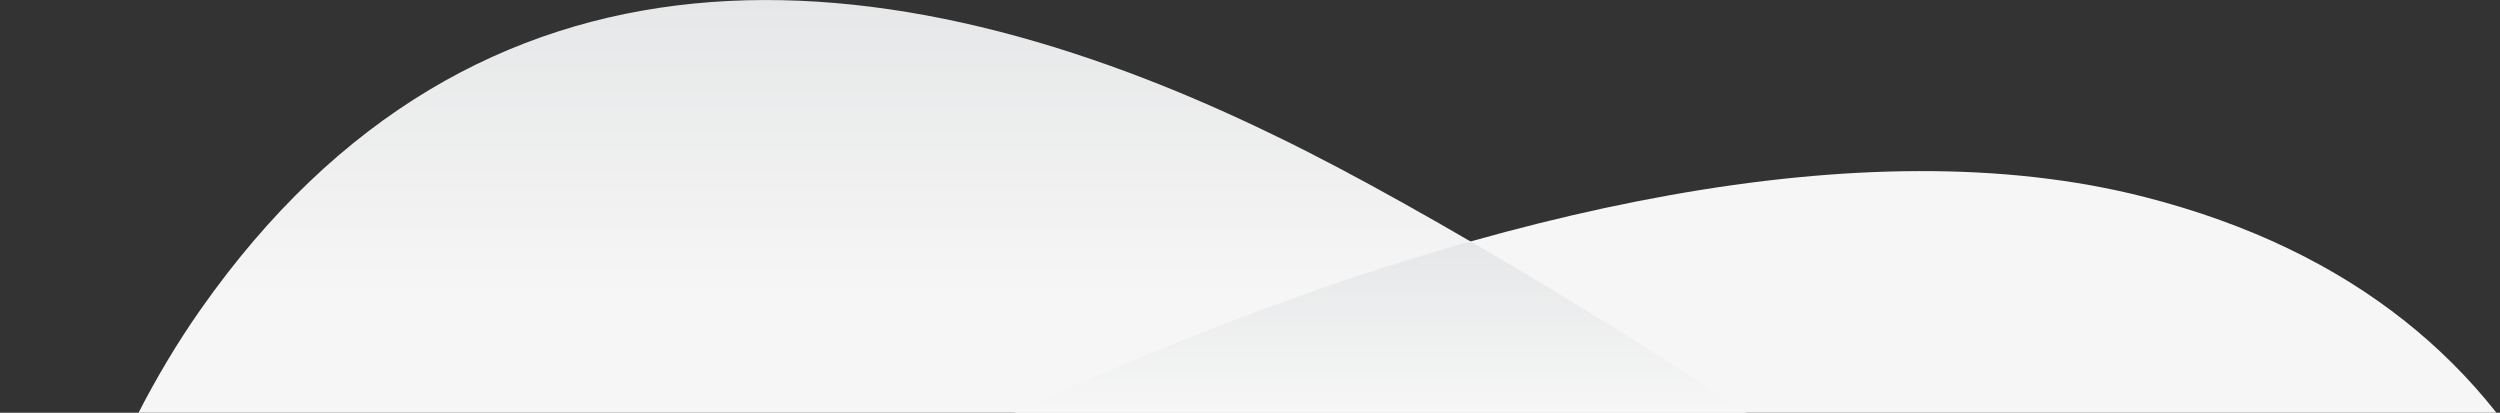 <?xml version="1.0" encoding="utf-8"?>
<!-- Generator: Adobe Illustrator 19.2.1, SVG Export Plug-In . SVG Version: 6.00 Build 0)  -->
<svg version="1.1" id="Layer_1" xmlns="http://www.w3.org/2000/svg" xmlns:xlink="http://www.w3.org/1999/xlink" x="0px" y="0px"
	 width="2120px" height="350px" viewBox="0 0 2120 350" style="enable-background:new 0 0 2120 350;" xml:space="preserve">
<rect x="0" y="0" width="2120" height="350" fill="#333333" stroke="none"/>
<style type="text/css">
	.st0{fill:#F6F6F6;}
	.st1{fill:url(#SVGID_1_);}
	.st2{fill:url(#SVGID_2_);}
</style>
<g>
	<path class="st0" d="M-117.5,1219c39.6-194.6,159.8-339.4,312.4-464.3C562.8,457.2,1342.2,45,1818.8,167.1
		c356.8,91.4,448.9,390.6,416.9,728.5c-10.9,122.5-53.5,348.4-86.7,475.2c-128.6,490.9-405.7,1228.3-972.5,1342.8
		c-82,17.7-190,12.8-275.6-9.1c-130.3-33.4-270.6-108.6-352.7-170.1C466.2,2473-252.7,1883.8-117.5,1219"/>
</g>
<g>
	
		<linearGradient id="SVGID_1_" gradientUnits="userSpaceOnUse" x1="1267.047" y1="-2469.337" x2="1267.047" y2="349.967" gradientTransform="matrix(1 0 0 -1 0 350)">
		<stop  offset="0.91" style="stop-color:#F6F6F6"/>
		<stop  offset="1" style="stop-color:#E6E7E8"/>
	</linearGradient>
	<path class="st1" d="M501.2,2669c-185.3-116.6-287.8-297-357.2-503C-19.6,1670.9-141.4,706.5,170,262.6
		C403.2-69.9,747.5-48.3,1083.6,116.2c122.1,58.9,338.5,190.7,456.4,274.3c456.1,323.7,1108.9,896.6,1006.3,1525.6
		c-13.6,91.5-60.8,201-116.6,280.7c-85.2,121.4-217.4,236.8-312.7,297.6C2021.7,2555,1134.3,3067.3,501.2,2669"/>
</g>
<linearGradient id="SVGID_2_" gradientUnits="userSpaceOnUse" x1="1099.79" y1="-2374.26" x2="1099.79" y2="145.3" gradientTransform="matrix(1 0 0 -1 0 350)">
	<stop  offset="0.91" style="stop-color:#FFFFFF"/>
	<stop  offset="1" style="stop-color:#E6E7E8"/>
</linearGradient>
<path class="st2" d="M2222.6,1001.5C2019,755.2,1757.2,544.6,1540,390.4c-74.5-52.8-188.4-124.9-292.9-185.7
	C853.6,315.6,435.9,559.8,195,754.6C110.3,824,35.5,899.4-21,986.1c-14.3,381.2,52.6,798.4,138.2,1093.6
	c176.7,250.7,388.6,422.9,431,454.6c82.1,61.4,222.4,136.7,352.7,170.1c85.5,21.9,193.6,26.8,275.6,9.1
	c566.8-114.4,843.9-851.9,972.5-1342.8C2174.1,1275.2,2204.5,1123.1,2222.6,1001.5z"/>
</svg>
